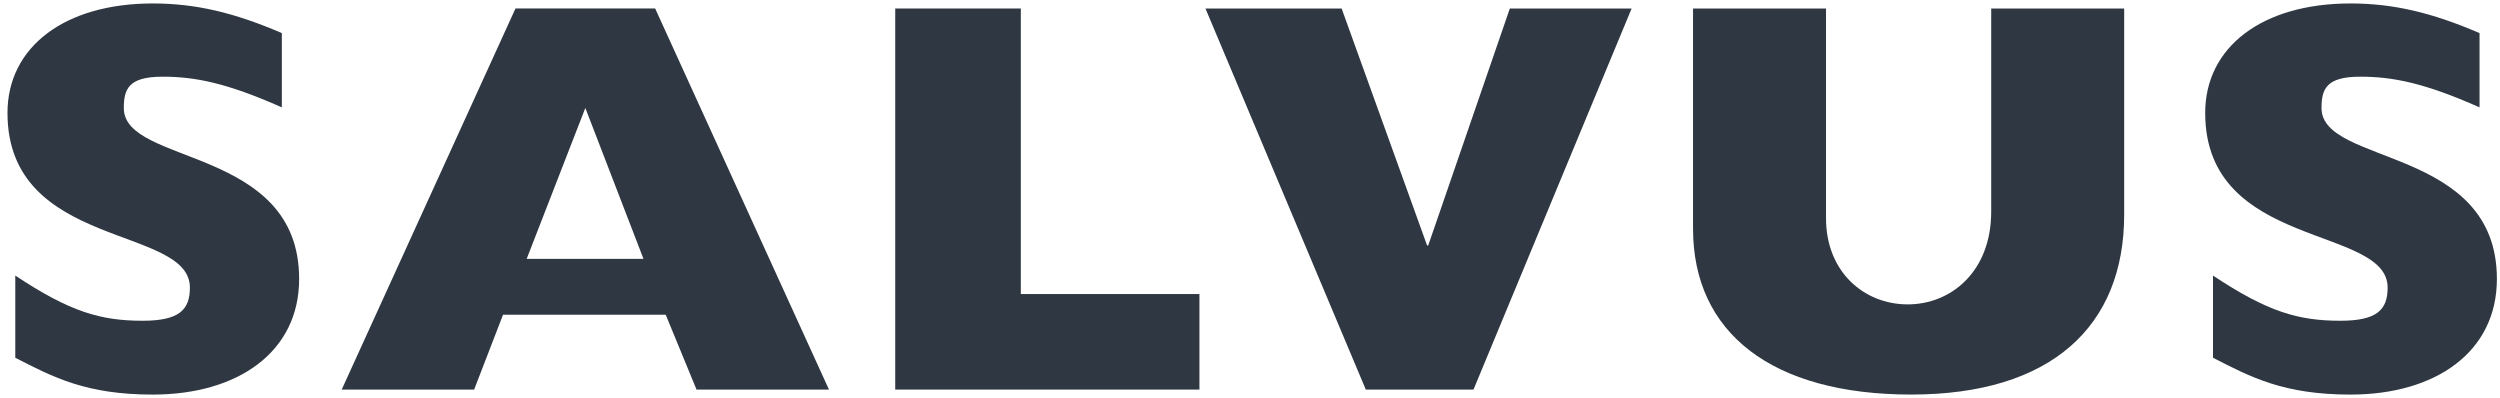 <svg xmlns="http://www.w3.org/2000/svg" width="308" height="49" viewBox="0 0 308 49" fill="none"><path d="M34.723 4.078C28.797 1.527 24.051 0.426 18.82 0.426C7.945 0.426 0.922 5.793 0.922 13.914C0.922 30.785 23.395 27.723 23.395 35.434C23.395 38.184 22.055 39.516 17.582 39.516C12.418 39.516 8.633 38.43 1.883 33.949V44.074C6.566 46.484 10.629 48.613 18.82 48.613C29.285 48.613 36.855 43.387 36.855 34.367C36.855 17.98 15.254 20.414 15.254 13.32C15.254 10.984 15.824 9.449 20.02 9.449C24.012 9.449 27.906 10.203 34.723 13.227V4.078Z" fill="#2F3842"></path><path d="M63.508 1.043L42.098 47.996H58.414L61.973 38.777H82.016L85.812 47.996H102.129L80.715 1.043H63.508ZM72.113 13.301L79.277 31.891H64.887L72.113 13.301Z" fill="#2F3842"></path><path d="M186.012 1.047L175.957 30.238H175.816L165.289 1.047H148.512L168.266 47.996H181.535L201.016 1.047H186.012Z" fill="#2F3842"></path><path d="M261.699 1.047H245.316V26.066C245.316 33.5 240.336 37.5 235.031 37.5C229.656 37.5 224.965 33.5 224.965 26.891V1.047H208.582V28.172C208.582 40.973 218.246 48.609 235.469 48.609C252.688 48.609 261.699 40.219 261.699 26.449V1.047Z" fill="#2F3842"></path><path d="M110.293 1.047V47.996H147.77V36.227H125.766V1.047H110.293Z" fill="#2F3842"></path><path d="M305.48 4.078C299.555 1.527 294.805 0.426 289.578 0.426C278.695 0.426 271.68 5.793 271.68 13.914C271.68 30.785 294.156 27.723 294.156 35.434C294.156 38.184 292.816 39.516 288.336 39.516C283.176 39.516 279.383 38.43 272.641 33.949V44.074C277.324 46.484 281.387 48.613 289.578 48.613C300.043 48.613 307.617 43.387 307.617 34.367C307.617 17.98 286.012 20.414 286.012 13.32C286.012 10.984 286.578 9.449 290.777 9.449C294.77 9.449 298.664 10.203 305.48 13.227V4.078Z" fill="#2F3842"></path></svg>